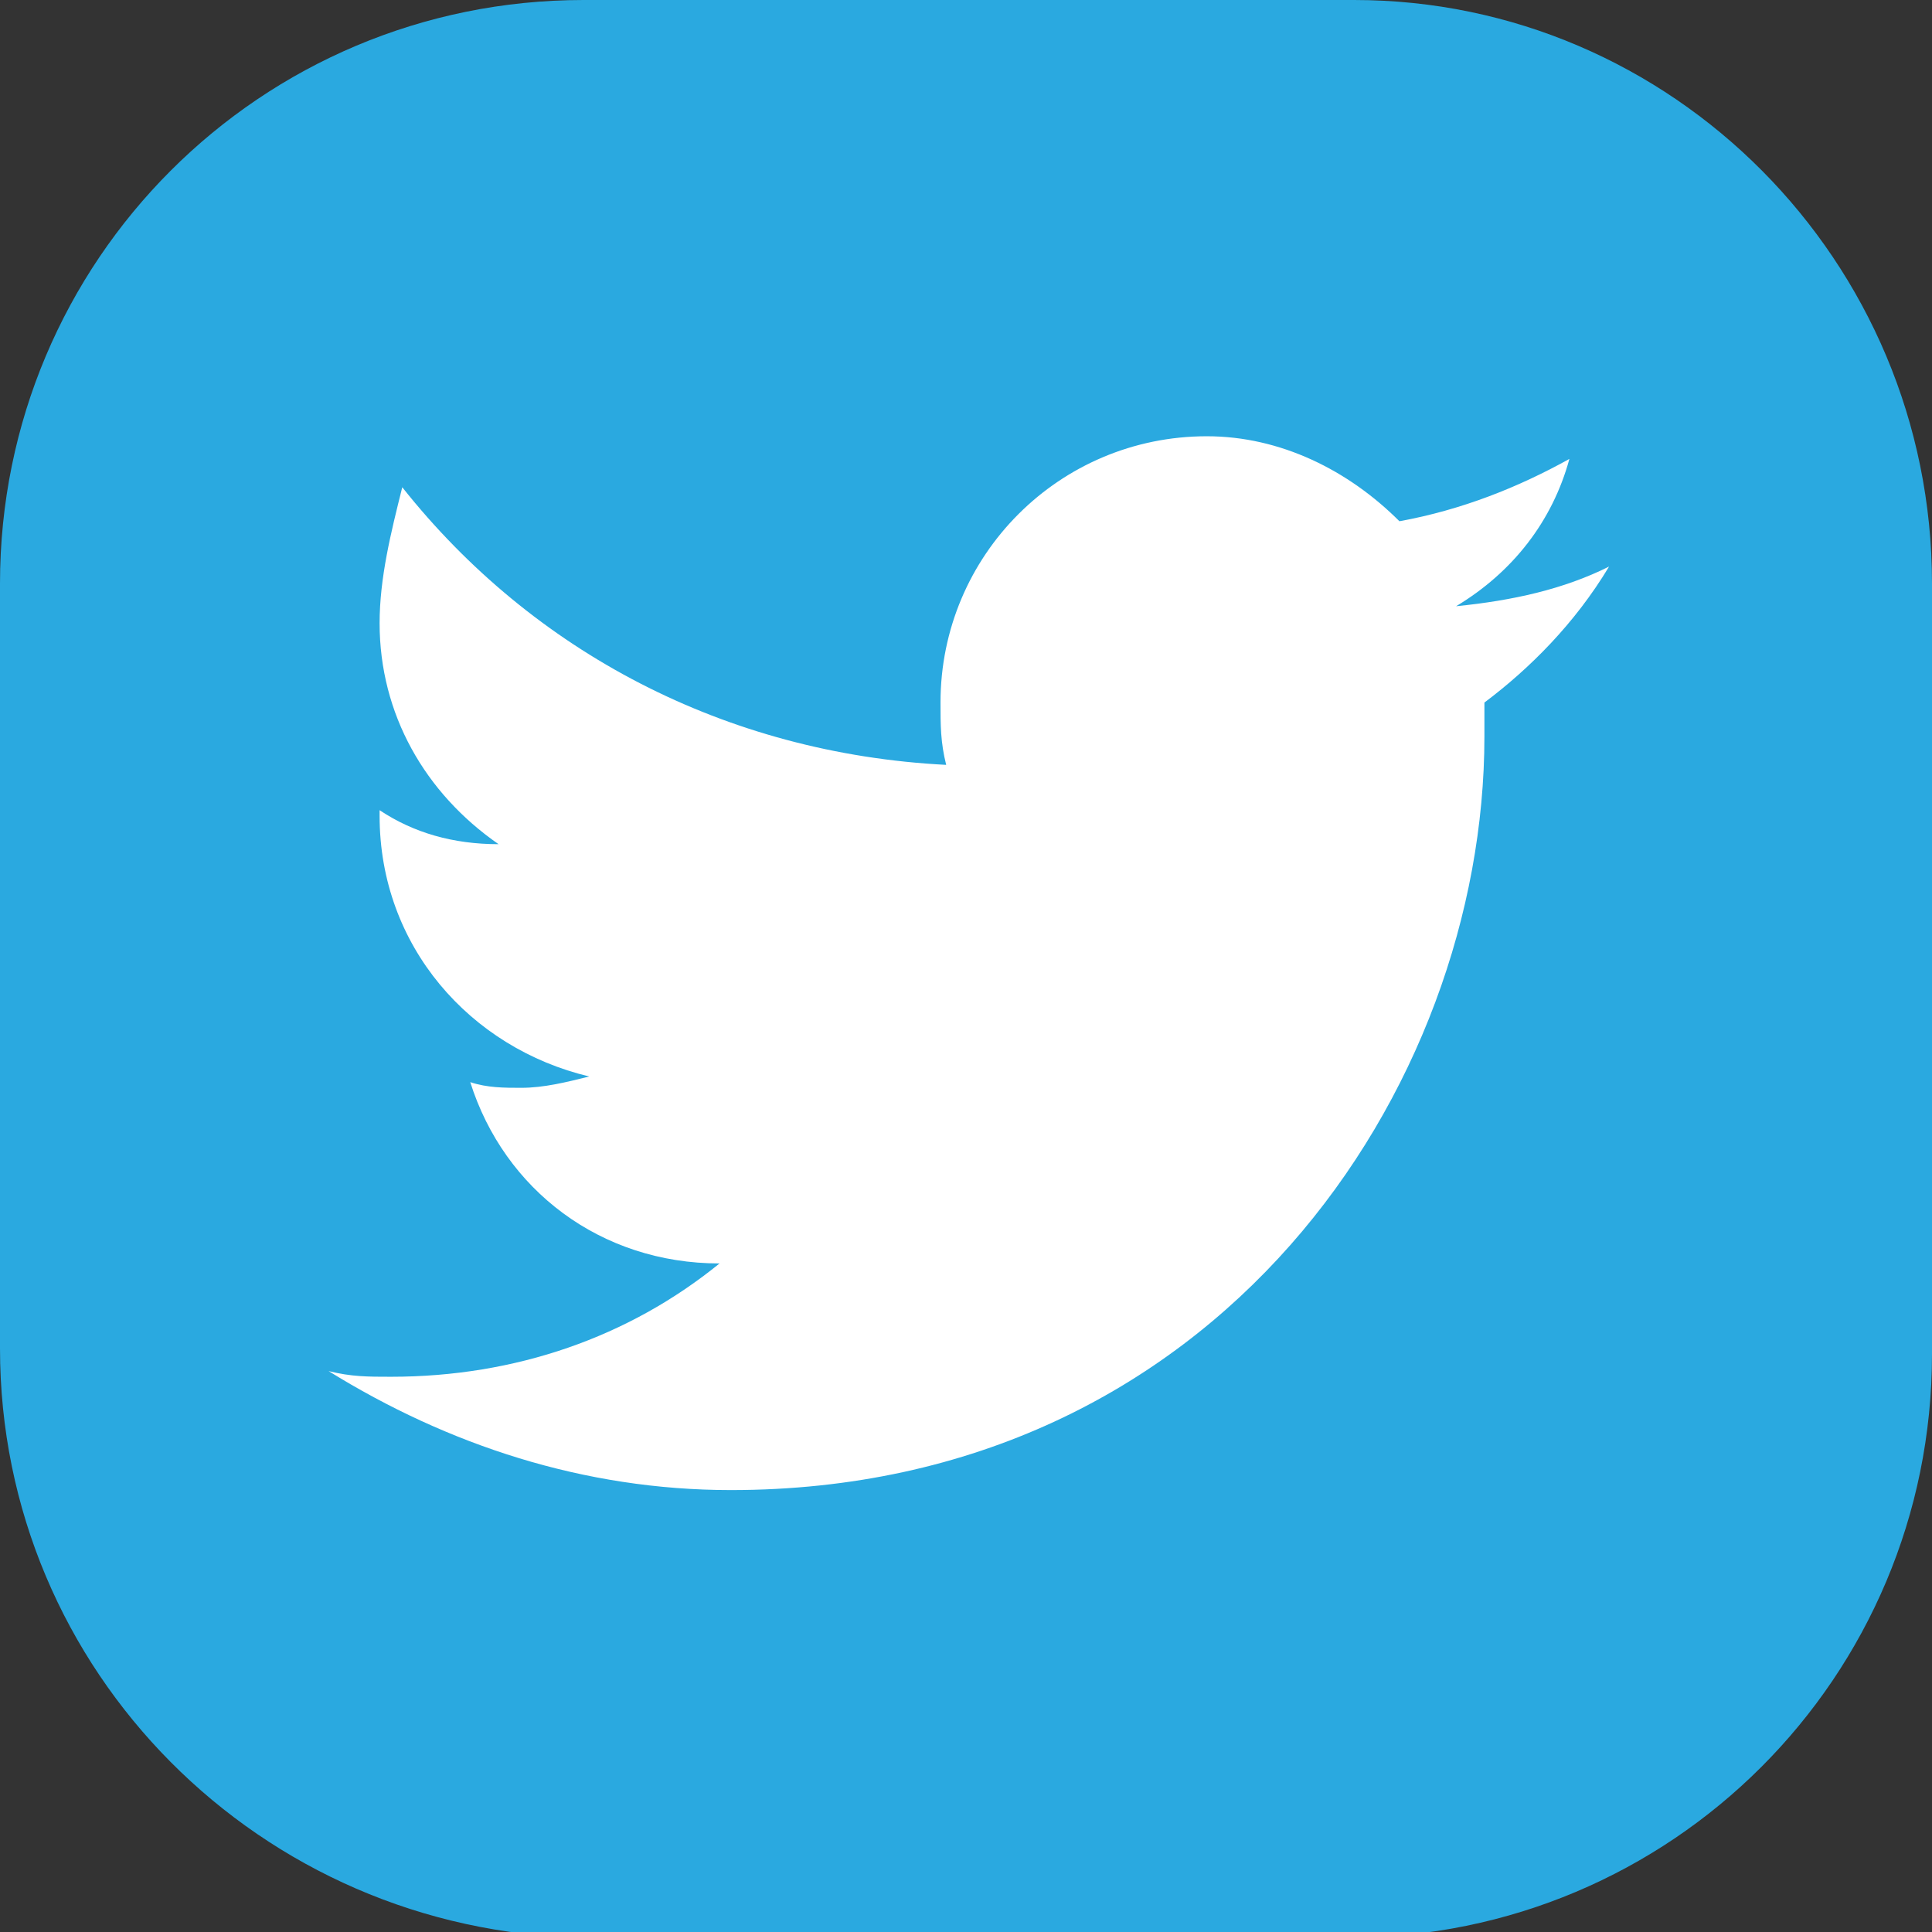 <?xml version="1.0" encoding="utf-8"?>
<!-- Generator: Adobe Illustrator 24.1.2, SVG Export Plug-In . SVG Version: 6.00 Build 0)  -->
<svg version="1.1" id="Layer_1" xmlns="http://www.w3.org/2000/svg" xmlns:xlink="http://www.w3.org/1999/xlink" x="0px" y="0px"
	 viewBox="0 0 34.1 34.1" enable-background="new 0 0 34.1 34.1" xml:space="preserve">
<rect x="0" y="0" width="34.1" height="34.1" fill="#333333" stroke="none"/>
<path fill="#2AA9E0" d="M34.1,10.3v13.6c0,5.7-4.6,10.3-10.3,10.3h0H10.3C4.6,34.1,0,29.5,0,23.8c0,0,0,0,0,0V10.3
	C0,4.6,4.6,0,10.3,0h13.6C29.5,0,34.1,4.6,34.1,10.3L34.1,10.3z"/>
<g>
	<path fill="#FFFFFF" d="M28.4,10c-0.8,0.4-1.7,0.6-2.7,0.7c1-0.6,1.7-1.5,2-2.6c-0.9,0.5-1.9,0.9-3,1.1c-0.9-0.9-2.1-1.5-3.4-1.5
		c-2.6,0-4.7,2.1-4.7,4.7c0,0.4,0,0.7,0.1,1.1c-3.9-0.2-7.3-2-9.6-4.9C6.9,9.4,6.7,10.2,6.7,11c0,1.6,0.8,3,2.1,3.9
		c-0.8,0-1.5-0.2-2.1-0.6c0,0,0,0,0,0.1c0,2.3,1.6,4.1,3.7,4.6c-0.4,0.1-0.8,0.2-1.2,0.2c-0.3,0-0.6,0-0.9-0.1
		c0.6,1.9,2.3,3.2,4.4,3.2c-1.6,1.3-3.6,2-5.8,2c-0.4,0-0.7,0-1.1-0.1c2.1,1.3,4.5,2.1,7.1,2.1c8.6,0,13.3-7.1,13.3-13.3
		c0-0.2,0-0.4,0-0.6C27,11.8,27.8,11,28.4,10z"/>
</g>
</svg>
